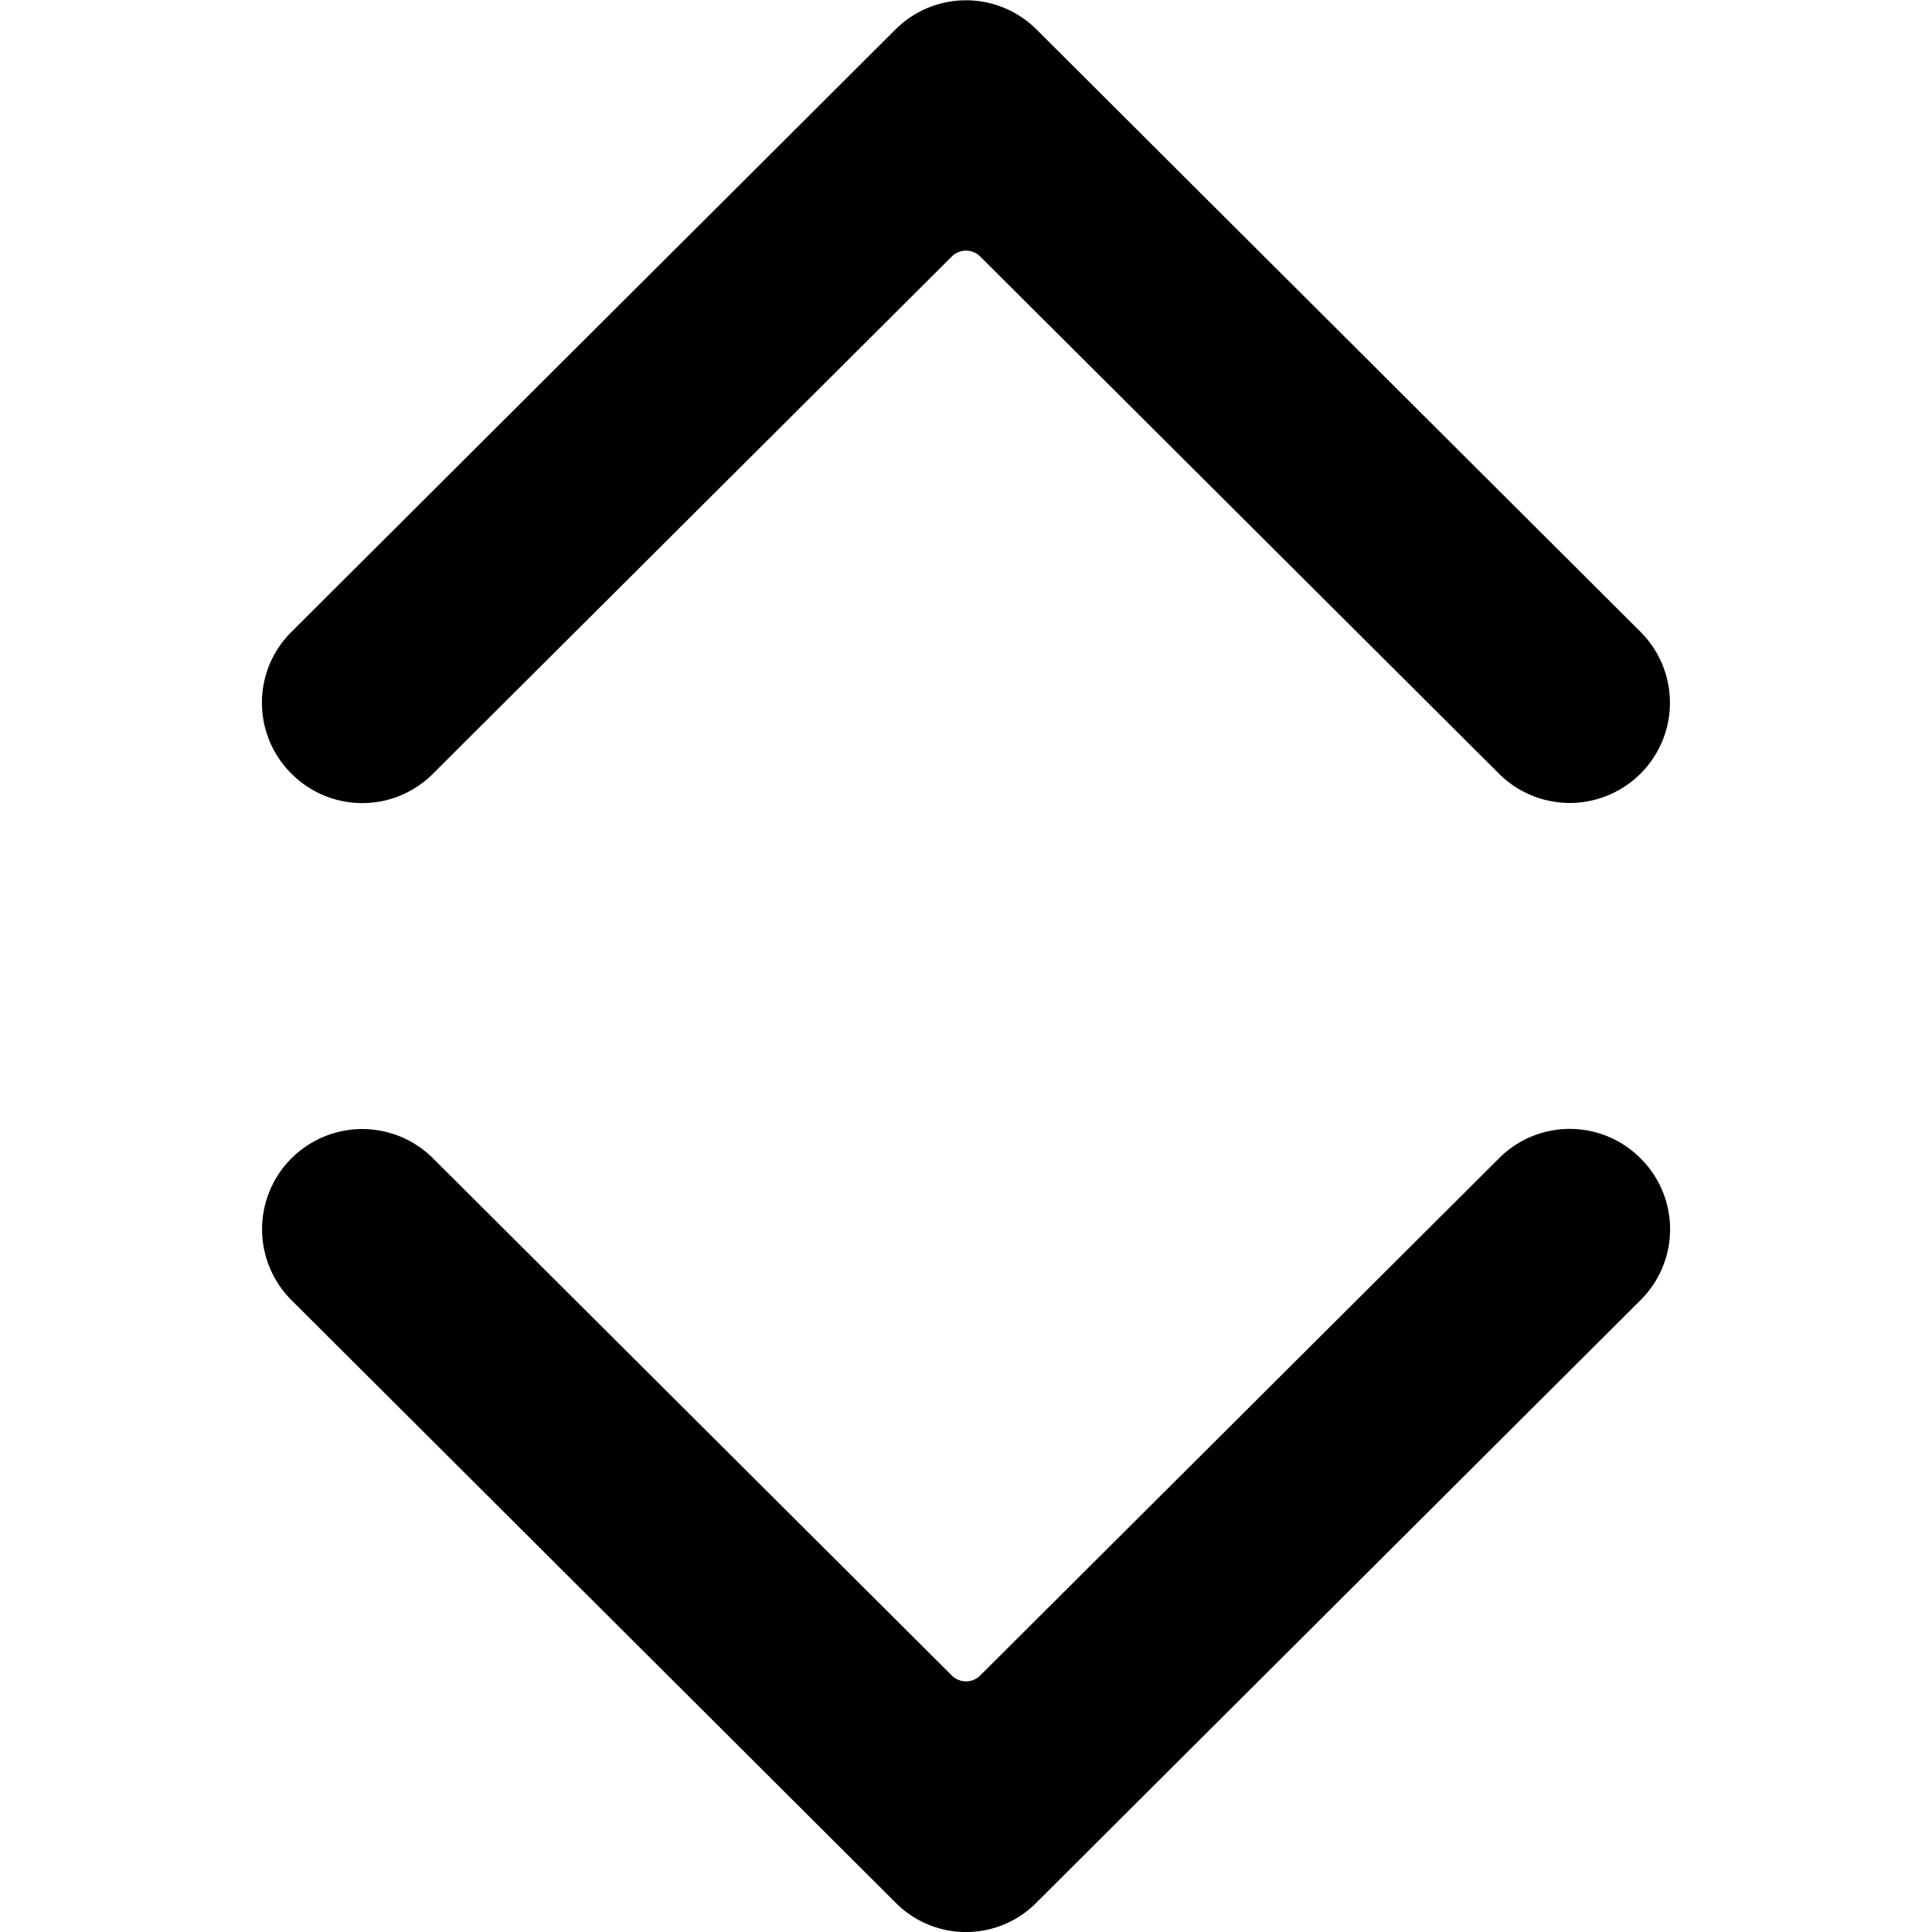 <svg xmlns="http://www.w3.org/2000/svg" viewBox="0 0 24 24" id="Move-Expand-Vertical--Streamline-Ultimate"><desc>Move Expand Vertical Streamline Icon: https://streamlinehq.com</desc><g id="Move-Expand-Vertical--Streamline-Ultimate.svg"><path d="M3.62 9.61a1.24 1.24 0 0 0 1.76 0l6.44 -6.42a0.25 0.25 0 0 1 0.36 0l6.44 6.42a1.24 1.24 0 1 0 1.76 -1.76L12.88 0.37a1.24 1.24 0 0 0 -1.76 0l-7.5 7.48a1.24 1.24 0 0 0 0 1.76Z" fill="#000000" stroke-width="1"></path><path d="M20.38 14.39a1.24 1.24 0 0 0 -1.76 0l-6.44 6.42a0.25 0.25 0 0 1 -0.36 0l-6.44 -6.42a1.24 1.24 0 0 0 -1.76 1.76l7.5 7.48a1.23 1.23 0 0 0 1.76 0l7.5 -7.48a1.24 1.24 0 0 0 0 -1.76Z" fill="#000000" stroke-width="1"></path></g></svg>